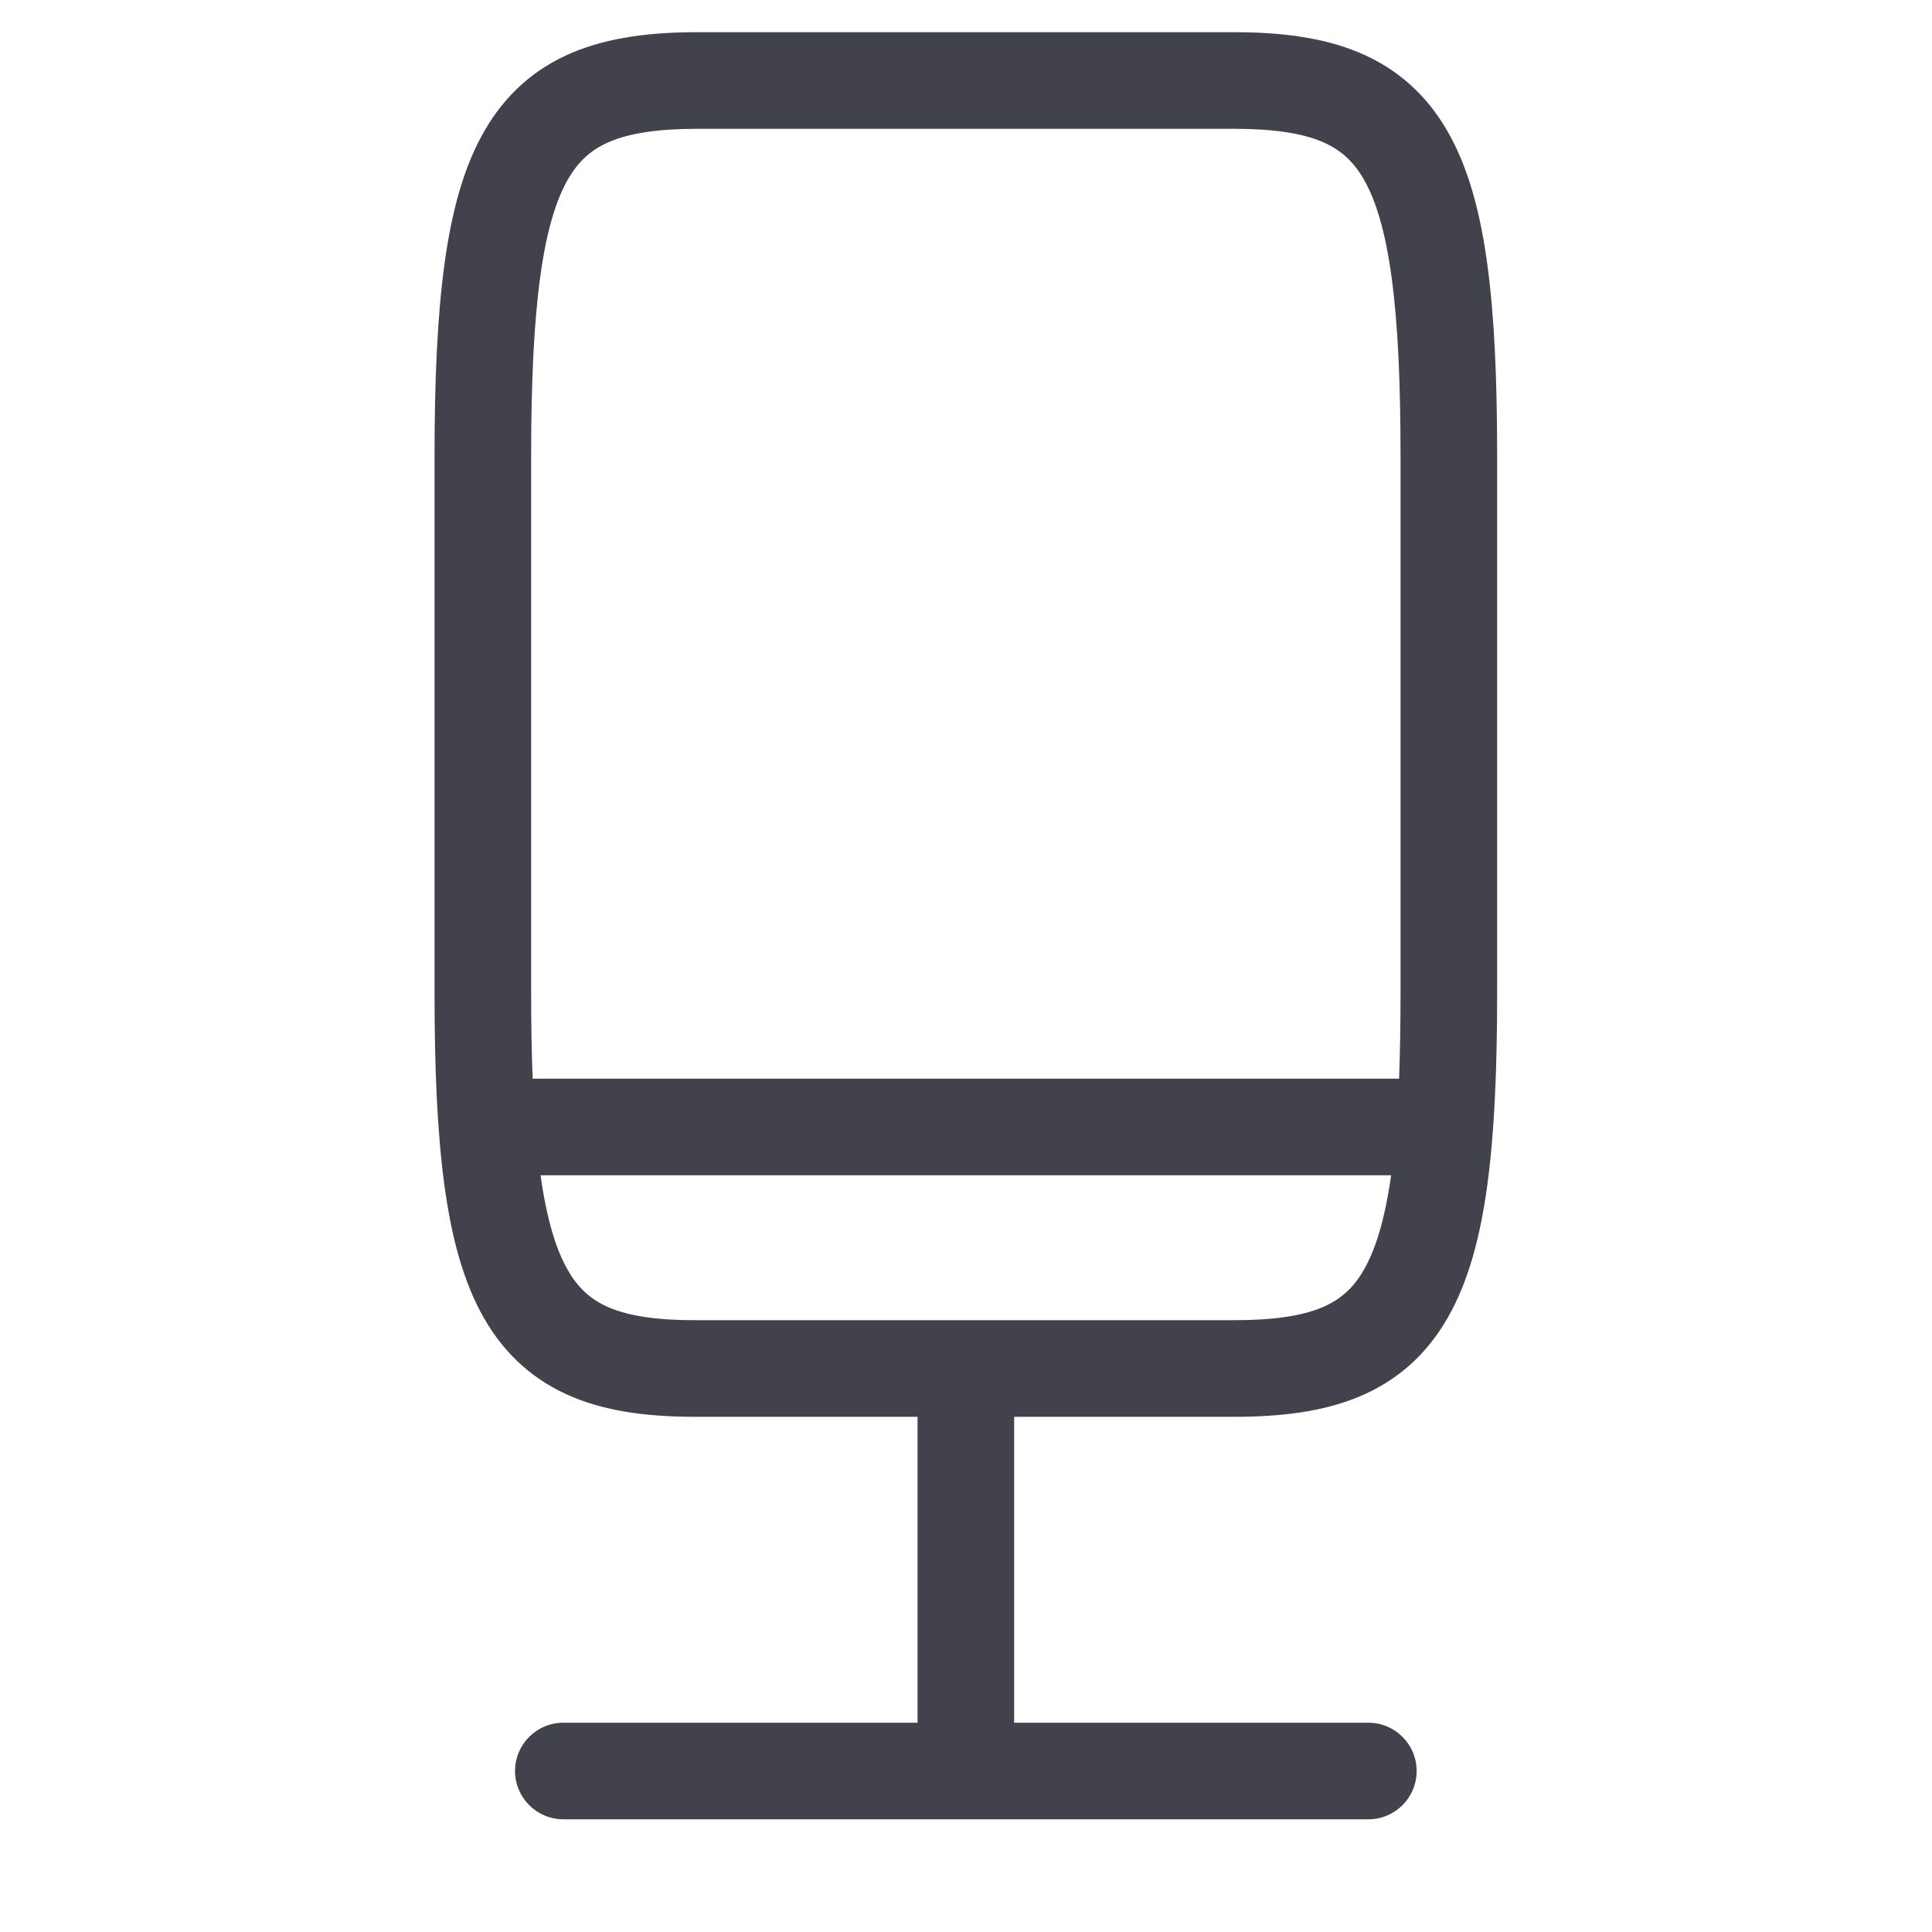 <svg width="24" height="24" viewBox="0 0 24 24" fill="none" xmlns="http://www.w3.org/2000/svg">
<path fill-rule="evenodd" clip-rule="evenodd" d="M6.71 3.446C6.632 4.019 6.598 4.747 6.598 5.67V12.34C6.598 12.726 6.604 13.079 6.617 13.4H17.38C17.392 13.076 17.398 12.72 17.398 12.329V5.67C17.398 4.747 17.365 4.02 17.287 3.446C17.209 2.869 17.09 2.488 16.944 2.232C16.808 1.995 16.642 1.852 16.416 1.758C16.171 1.656 15.828 1.6 15.328 1.6H8.662C8.165 1.6 7.823 1.656 7.579 1.758C7.354 1.852 7.189 1.994 7.053 2.232C6.907 2.488 6.788 2.869 6.71 3.446ZM17.281 14.6H6.715C6.793 15.157 6.91 15.527 7.053 15.776C7.188 16.013 7.353 16.154 7.577 16.247C7.821 16.348 8.162 16.402 8.659 16.4L8.662 16.4L15.334 16.4C15.832 16.4 16.175 16.344 16.419 16.243C16.644 16.149 16.809 16.008 16.944 15.771C17.086 15.523 17.203 15.154 17.281 14.6ZM7.116 0.651C7.571 0.461 8.095 0.4 8.662 0.4H15.328C15.897 0.4 16.422 0.461 16.878 0.651C17.353 0.849 17.721 1.174 17.985 1.637C18.24 2.082 18.388 2.635 18.476 3.284C18.565 3.937 18.598 4.727 18.598 5.67V12.329C18.598 13.275 18.565 14.067 18.476 14.72C18.388 15.369 18.24 15.922 17.986 16.366C17.722 16.829 17.354 17.154 16.88 17.351C16.425 17.54 15.901 17.6 15.334 17.6H12.598V21.4H16.998C17.33 21.4 17.598 21.669 17.598 22C17.598 22.331 17.33 22.6 16.998 22.6H6.998C6.667 22.6 6.398 22.331 6.398 22C6.398 21.669 6.667 21.4 6.998 21.4H11.398V17.6H8.664C8.097 17.602 7.573 17.544 7.118 17.356C6.643 17.159 6.275 16.834 6.011 16.372C5.757 15.927 5.609 15.374 5.521 14.726C5.432 14.073 5.398 13.283 5.398 12.34V5.67C5.398 4.727 5.432 3.937 5.521 3.284C5.609 2.636 5.757 2.083 6.011 1.638C6.275 1.175 6.642 0.849 7.116 0.651Z" fill="#42424C"/>
</svg>
